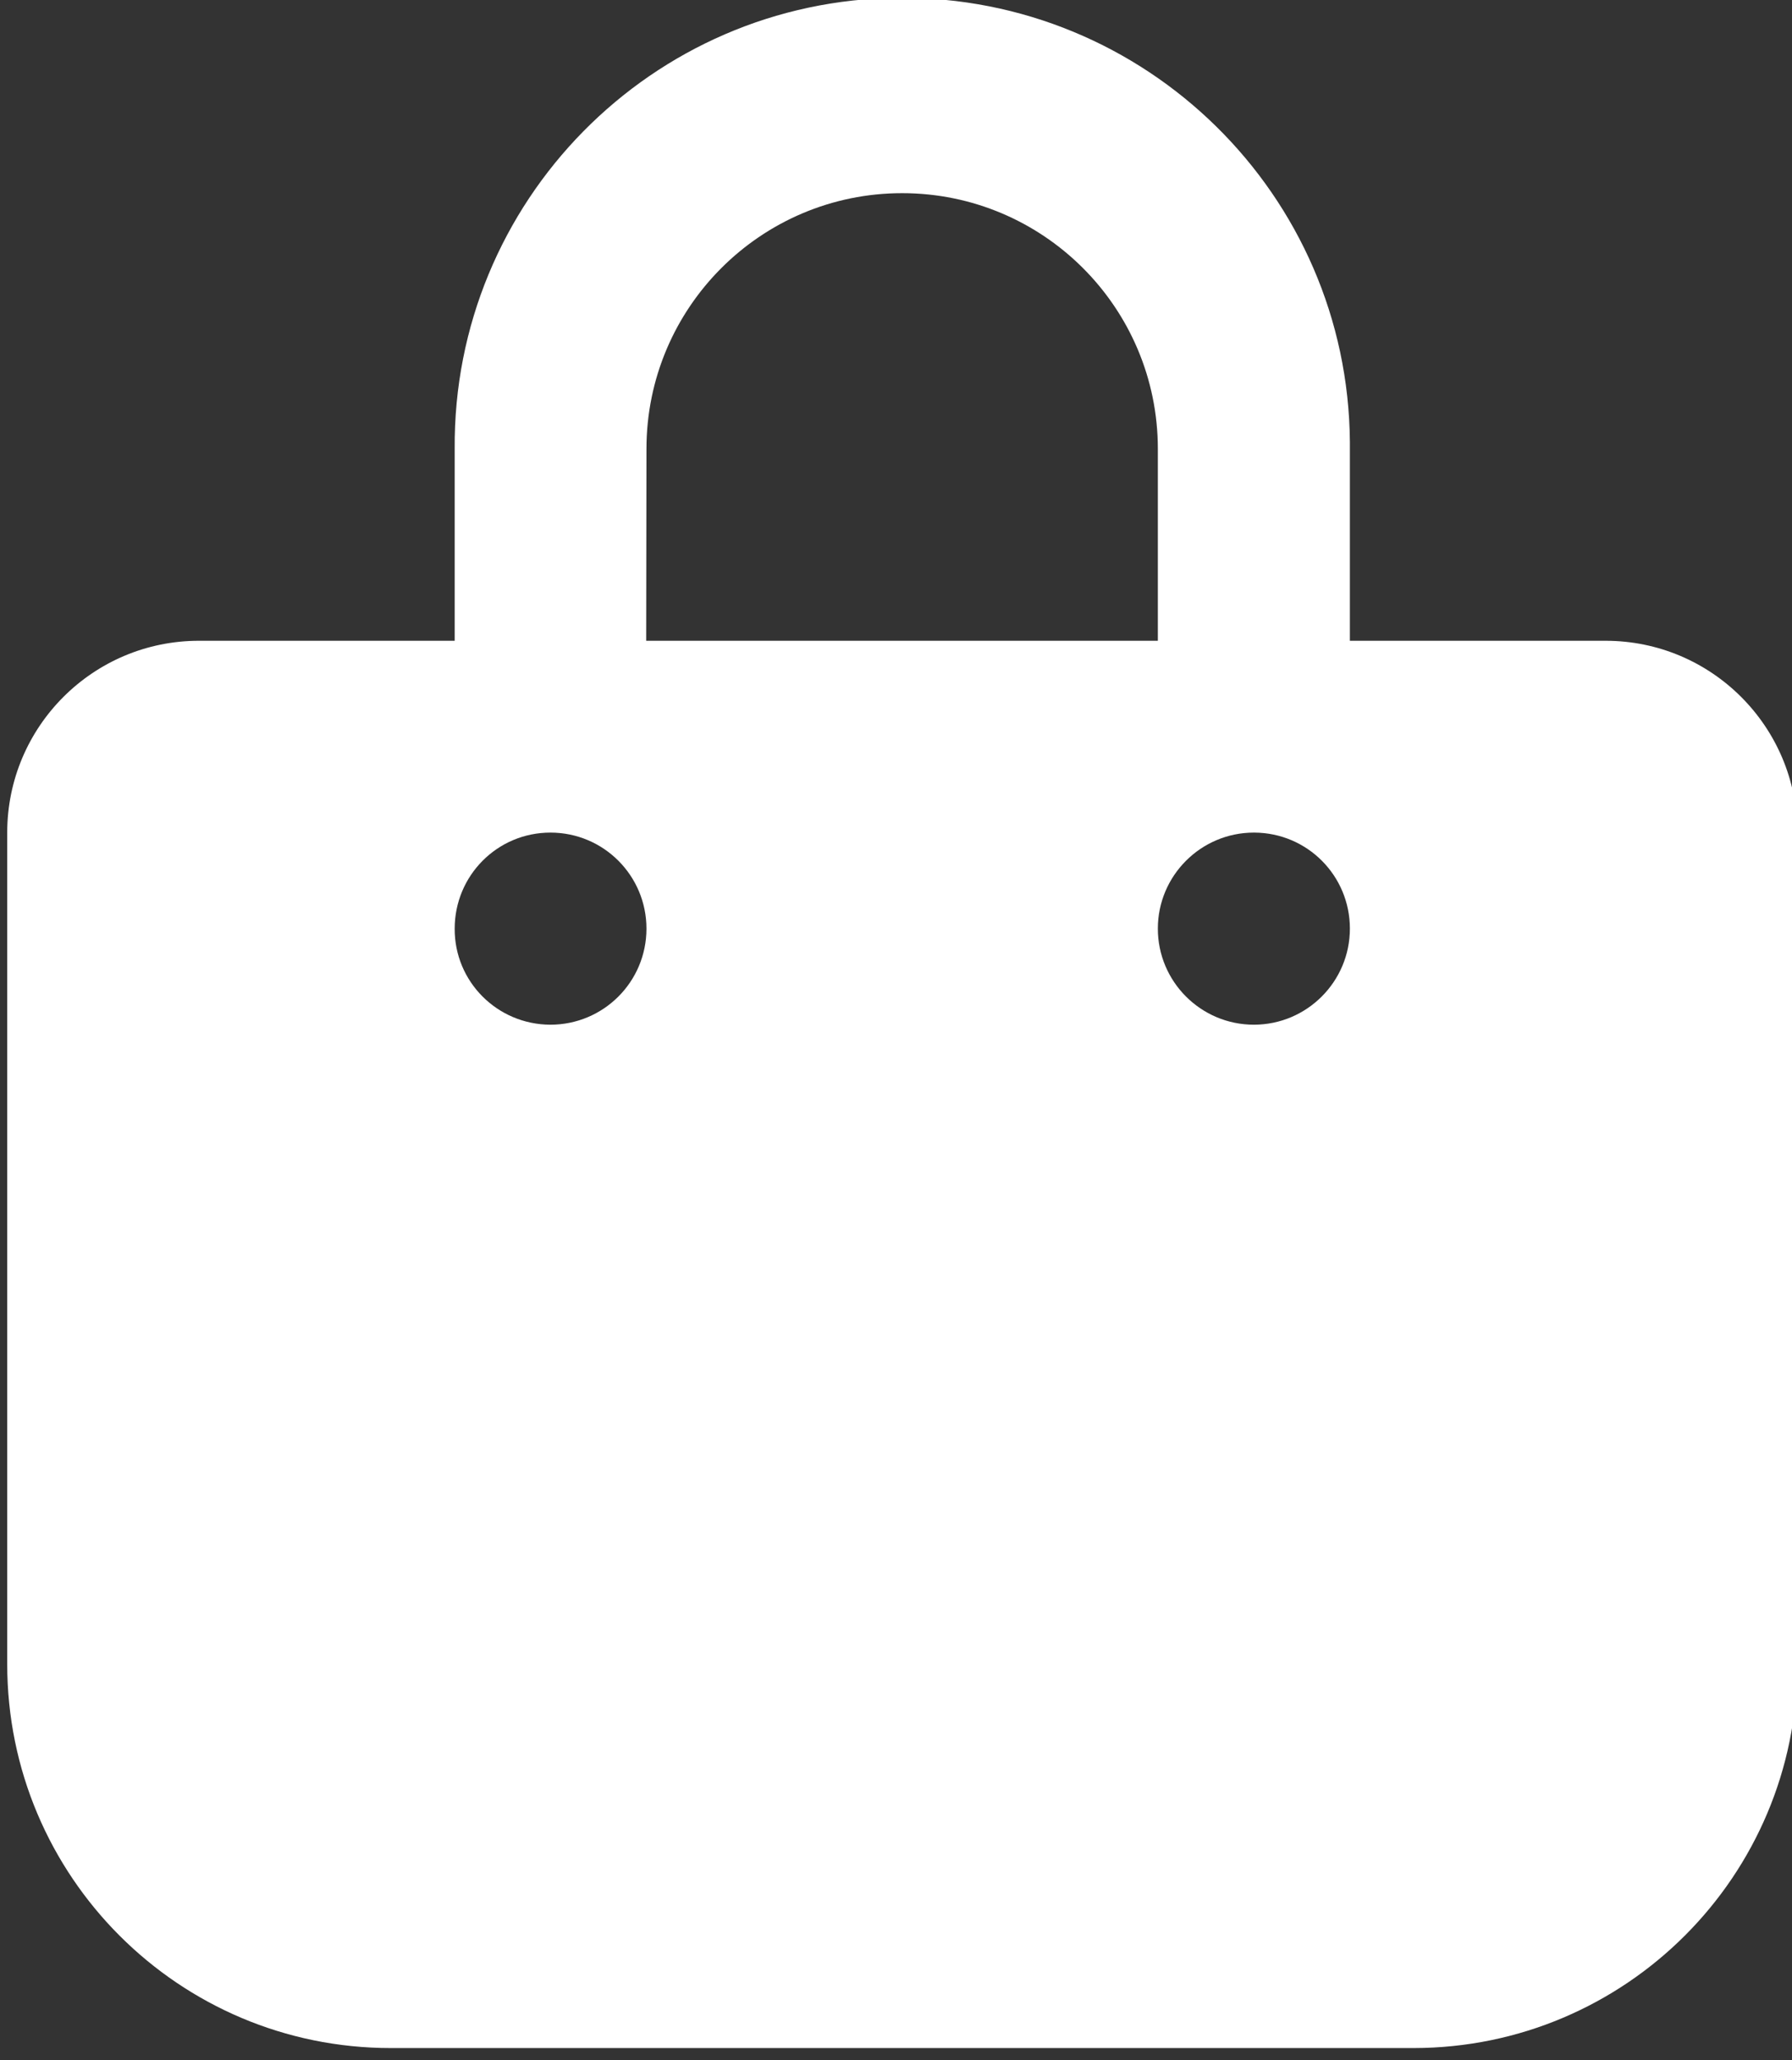 <?xml version="1.0" encoding="utf-8"?>
<!-- Generator: Adobe Illustrator 27.8.1, SVG Export Plug-In . SVG Version: 6.00 Build 0)  -->
<svg version="1.1" id="Layer_1" xmlns="http://www.w3.org/2000/svg" xmlns:xlink="http://www.w3.org/1999/xlink" x="0px" y="0px"
	 viewBox="0 0 67 77" style="enable-background:new 0 0 67 77;" xml:space="preserve">
<rect x="0" y="0" width="67" height="77" fill="#333333" stroke="none"/>
<style type="text/css">
	.st0{fill:#FFFFFF;}
</style>
<g>
	<g id="Group_31" transform="translate(0 0)">
		<path id="Path_59" class="st0" d="M17,16.78C16.93,7.54,24.36-0.01,33.6-0.08S50.4,7.28,50.47,16.52c0,0.09,0,0.17,0,0.26v7.17
			h9.56c3.96,0,7.17,3.21,7.17,7.17V62.2c0,7.92-6.42,14.34-14.34,14.35H14.61c-7.92,0-14.34-6.42-14.34-14.35c0,0,0,0,0,0V31.12
			c0-3.96,3.21-7.17,7.17-7.17H17L17,16.78z M20.58,38.3c1.98,0,3.59-1.6,3.59-3.59c0-1.98-1.6-3.59-3.59-3.59S17,32.73,17,34.71
			c-0.01,1.98,1.59,3.58,3.57,3.59C20.57,38.3,20.58,38.3,20.58,38.3 M24.16,23.95h19.13v-7.17c0-5.28-4.28-9.56-9.56-9.56
			s-9.56,4.28-9.56,9.56L24.16,23.95z M46.88,31.12c-1.98,0-3.59,1.61-3.59,3.59s1.61,3.59,3.59,3.59s3.59-1.61,3.59-3.59
			c0-1.98-1.59-3.58-3.57-3.59C46.89,31.12,46.88,31.12,46.88,31.12"/>
	</g>
</g>
</svg>
